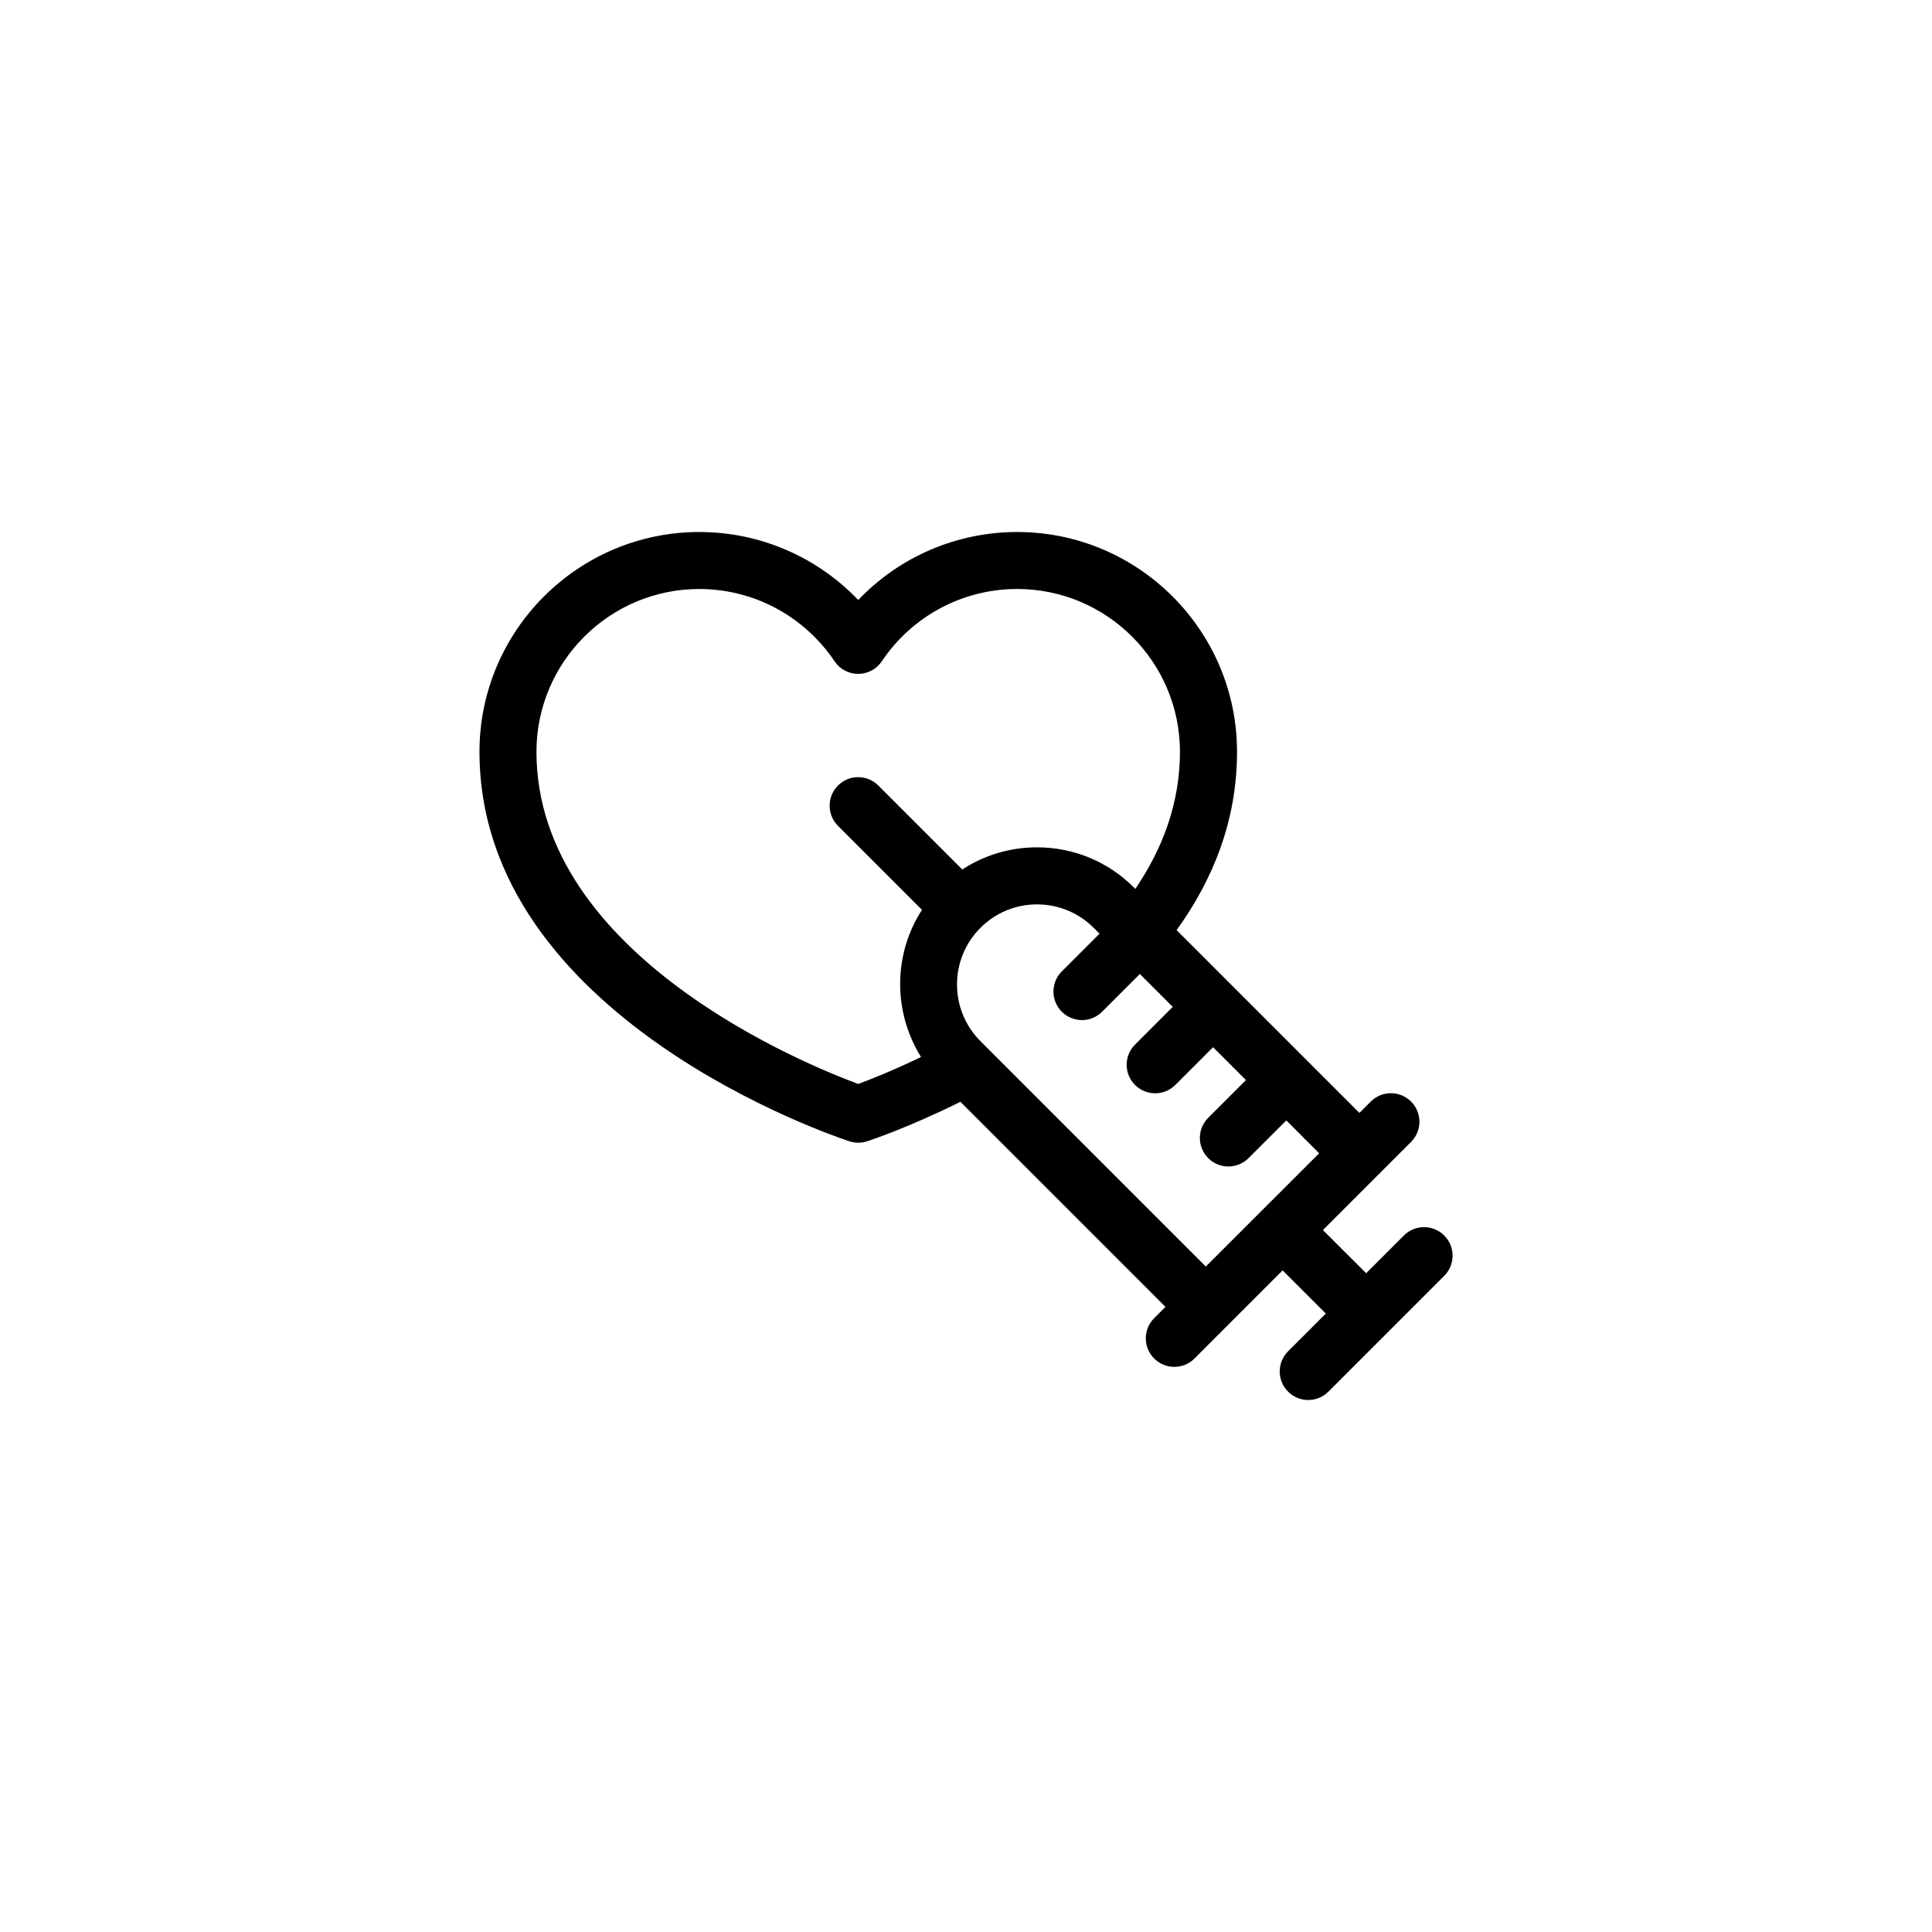 <?xml version="1.0" encoding="UTF-8"?>
<!-- The Best Svg Icon site in the world: iconSvg.co, Visit us! https://iconsvg.co -->
<svg fill="#000000" width="800px" height="800px" version="1.1" viewBox="144 144 512 512" xmlns="http://www.w3.org/2000/svg">
 <path d="m526.73 471.42c-2.953-2.953-7.738-2.949-10.691 0l-9.996 10-11.453-11.441 23.363-23.363c2.941-2.949 2.953-7.734 0-10.688s-7.742-2.953-10.695 0l-3.004 3.004-48.441-48.441c9.543-13.219 16.012-28.875 16.012-47.254 0-32.121-26.137-58.25-58.262-58.25-16.086 0-31.234 6.602-42.125 18.02-10.914-11.43-26.059-18.02-42.117-18.02-32.117 0-58.254 26.133-58.254 58.25 0 70.414 94.043 101.91 98.043 103.22 0.762 0.25 1.559 0.371 2.344 0.371 0.789 0 1.582-0.121 2.352-0.371 1.258-0.414 11.406-3.84 24.707-10.473l54.344 54.352-2.992 2.996c-2.953 2.953-2.953 7.734 0 10.688s7.738 2.953 10.688 0l23.352-23.352 11.453 11.441-10.004 10.004c-2.953 2.953-2.953 7.734 0 10.688s7.738 2.953 10.688 0l30.695-30.695c2.953-2.945 2.953-7.731-0.004-10.684zm-155.28-40.164c-13.969-5.152-85.281-34.133-85.281-88.027 0-23.789 19.352-43.137 43.141-43.137 14.391 0 27.801 7.16 35.852 19.148 1.395 2.09 3.758 3.344 6.266 3.344h0.012c2.519 0 4.871-1.258 6.266-3.352 8.031-11.984 21.434-19.145 35.848-19.145 23.797 0 43.145 19.352 43.145 43.137 0 13.742-4.676 25.824-11.82 36.336l-0.371-0.363c-6.856-6.863-15.98-10.645-25.695-10.645-7.141 0.004-13.957 2.062-19.789 5.875l-22.258-22.258c-2.953-2.953-7.738-2.949-10.688 0-2.949 2.953-2.953 7.734 0 10.688l22.258 22.262c-7.664 11.809-7.684 27.086-0.246 38.996-7.449 3.594-13.5 5.988-16.637 7.141zm92.094 48.391-59.719-59.727c-8.277-8.289-8.277-21.75 0-30.031 4.012-4.012 9.34-6.219 15.008-6.211 5.668 0 11.004 2.207 15.008 6.207l1.547 1.547-9.996 9.996c-2.953 2.957-2.953 7.734 0 10.688s7.734 2.953 10.688 0l9.996-9.996 8.711 8.711-9.996 10c-2.949 2.953-2.953 7.734 0 10.688 2.953 2.953 7.734 2.953 10.691 0l10-10 8.711 8.711-10 9.996c-2.953 2.953-2.953 7.734 0 10.688 2.949 2.953 7.738 2.953 10.688 0l10.004-9.996 8.707 8.711z"/>
</svg>